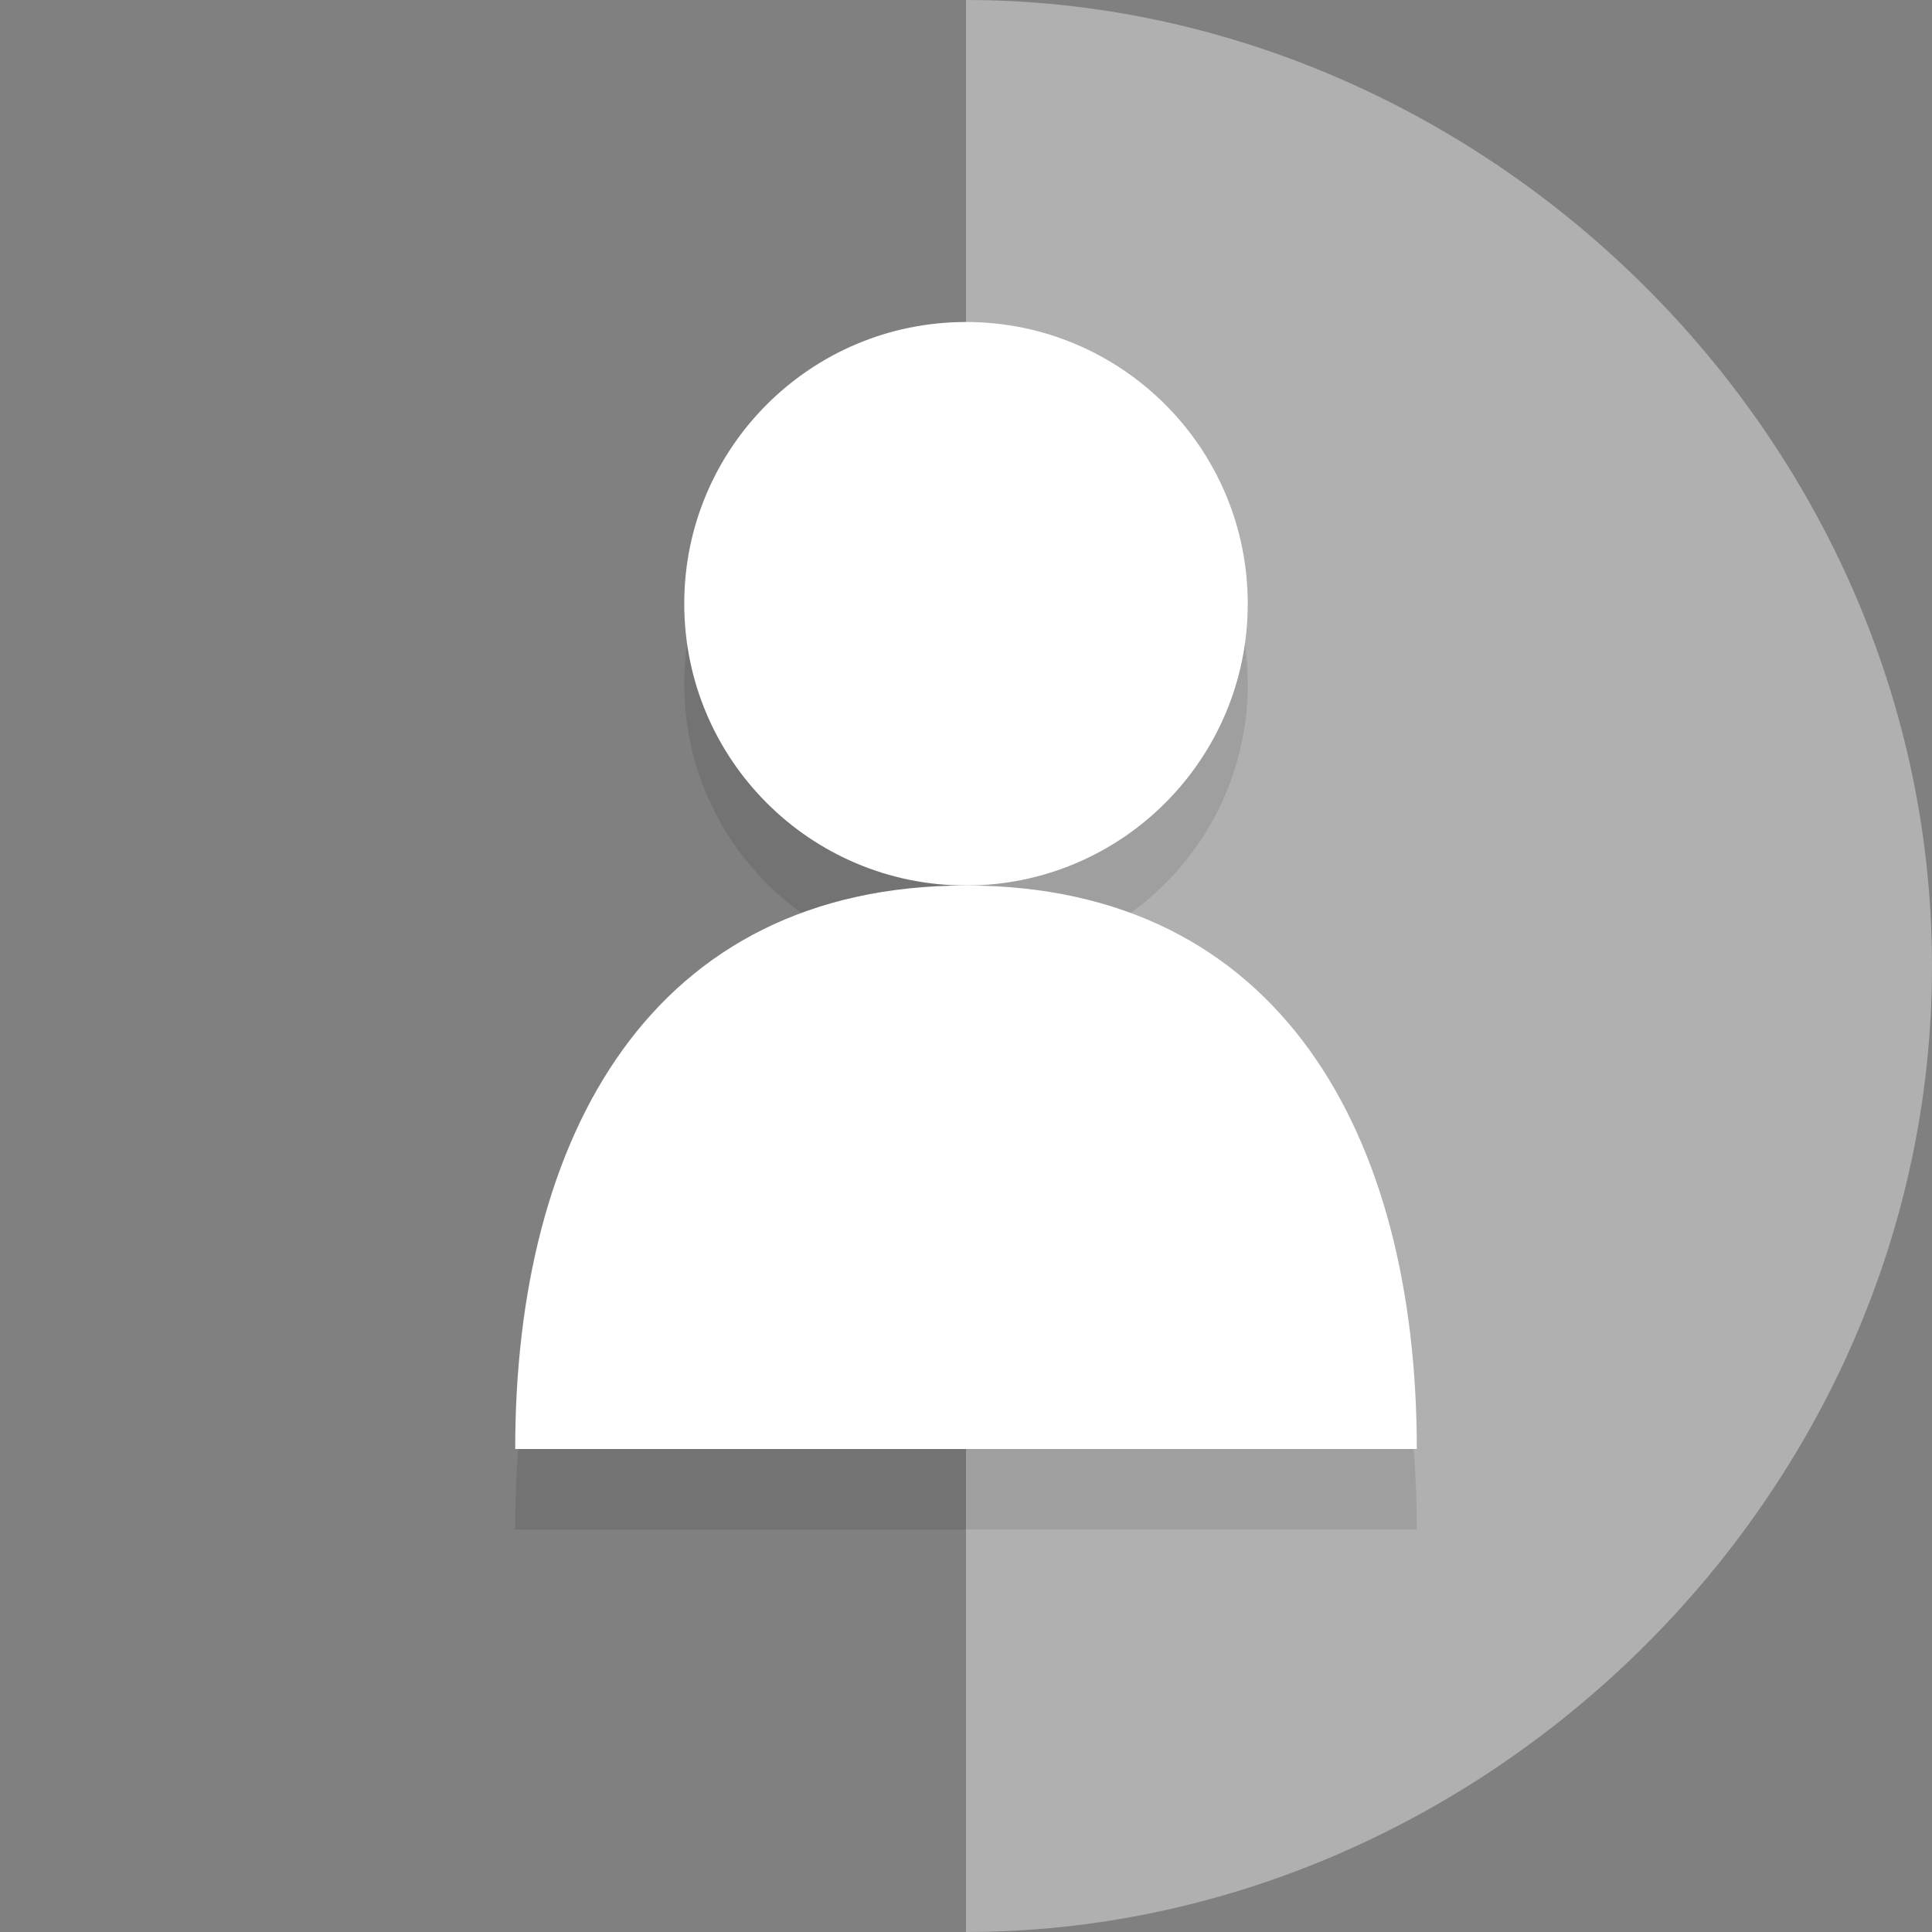<?xml version="1.0" encoding="utf-8"?>
<!-- Generator: Adobe Illustrator 18.0.0, SVG Export Plug-In . SVG Version: 6.00 Build 0)  -->
<!DOCTYPE svg PUBLIC "-//W3C//DTD SVG 1.1//EN" "http://www.w3.org/Graphics/SVG/1.1/DTD/svg11.dtd">
<svg version="1.1" xmlns="http://www.w3.org/2000/svg" xmlns:xlink="http://www.w3.org/1999/xlink" x="0px" y="0px"
	 viewBox="0 0 24 24" style="enable-background:new 0 0 24 24;" xml:space="preserve">
<rect x="0" y="0" width="24" height="24" fill="#808080" stroke="none"/>
<g id="_x5F_color_x5F_bg" style="display:none;">
	<rect x="-66.6" y="-32.9" style="display:inline;fill:#333333;" width="581.4" height="92.9"/>
</g>
<g id="bg">
	<g style="opacity:0.5;">
		<path style="opacity:1.000000e-002;fill:#FFFFFF;" d="M0,12c0,6.6,5.6,12,12,12V0C5.6,0,0,5.4,0,12z"/>
		<path style="opacity:0.75;fill:#FFFFFF;" d="M12,0v24c6.4,0,12-5.4,12-12S18.4,0,12,0z"/>
	</g>
</g>
<g id="circle">
</g>
<g id="front">
	<g>
		<g style="opacity:0.1;">
			<circle cx="12" cy="8.5" r="3.5"/>
			<path d="M12,12c-3.9,0-5.6,3.1-5.6,7h11.2C17.6,15.1,15.9,12,12,12z"/>
		</g>
		<g>
			<g>
				<circle style="fill:#FFFFFF;" cx="12" cy="7.5" r="3.5"/>
				<g>
					<path style="fill:#FFFFFF;" d="M12,11c-3.9,0-5.6,3.1-5.6,7h11.2C17.6,14.1,15.9,11,12,11z"/>
				</g>
			</g>
		</g>
	</g>
</g>
<g id="overlay">
</g>
</svg>
